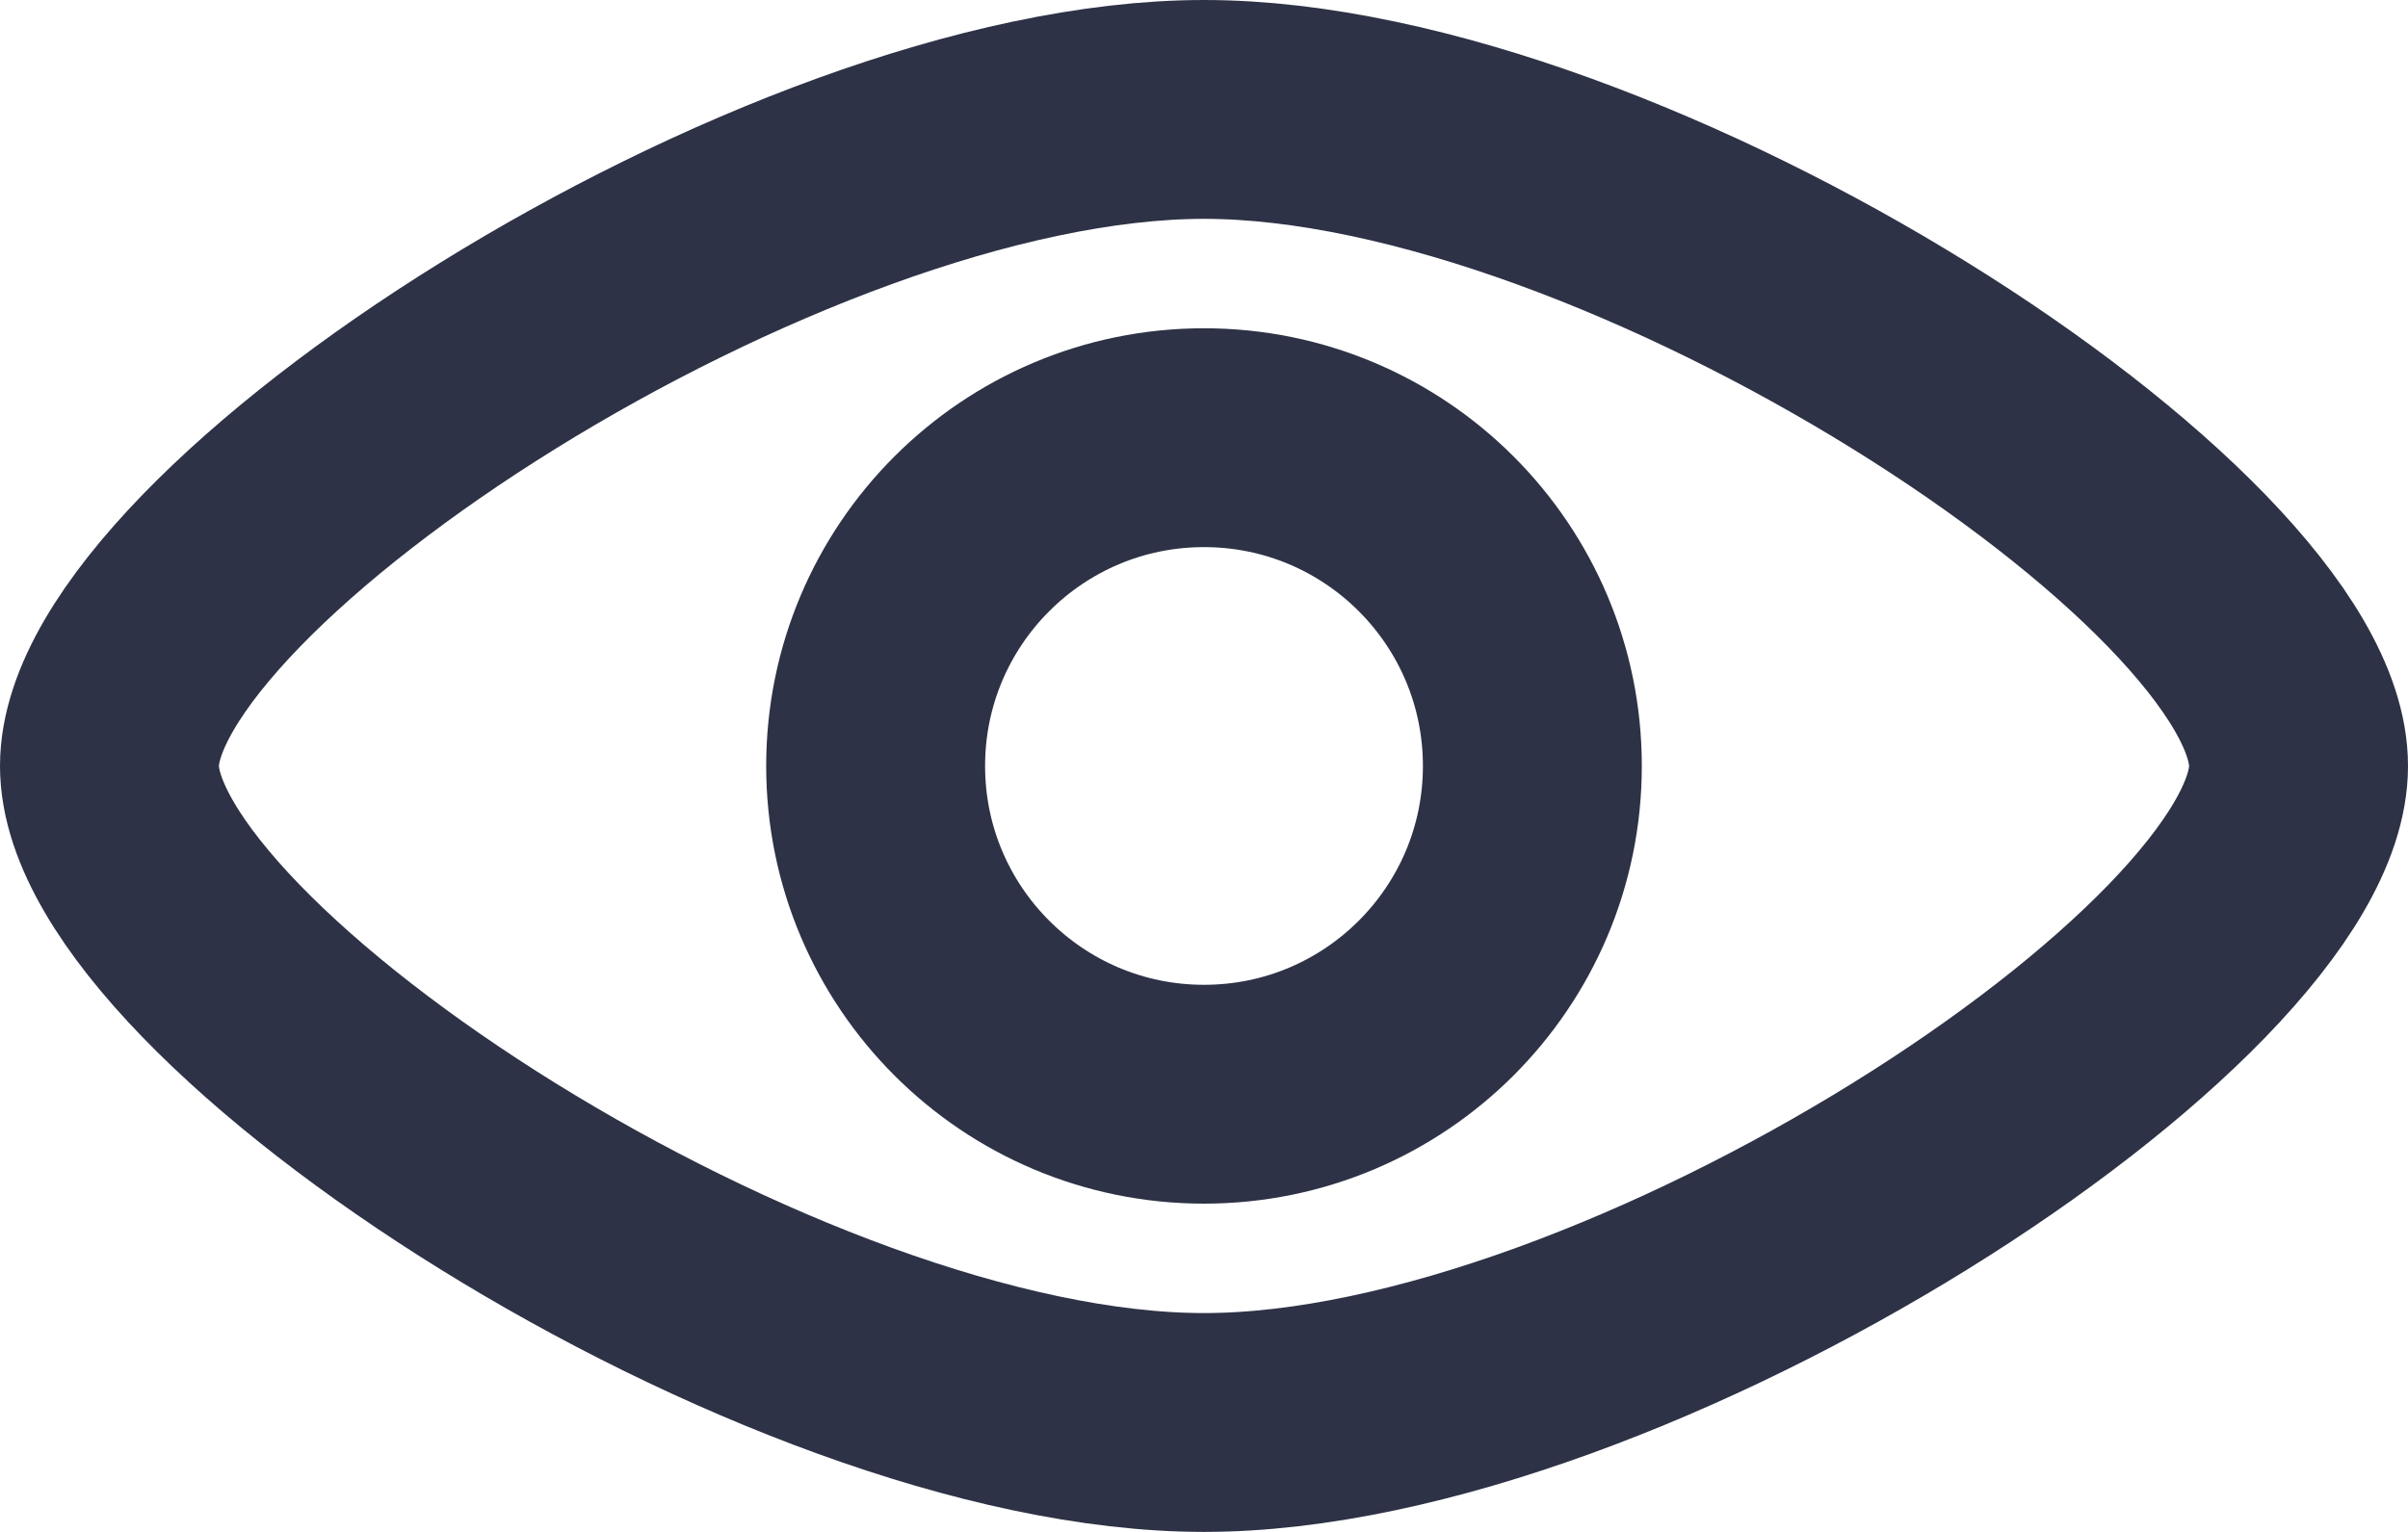 <svg width="22" height="14" viewBox="0 0 22 14" fill="none" xmlns="http://www.w3.org/2000/svg">
<circle cx="11" cy="7" r="3" stroke="#2D3246" stroke-width="2"/>
<path d="M21 7C21 9 14.866 13 11 13C7.134 13 1 9 1 7C1 5 7.134 1 11 1C14.866 1 21 5 21 7Z" stroke="#2D3246" stroke-width="2"/>
</svg>

